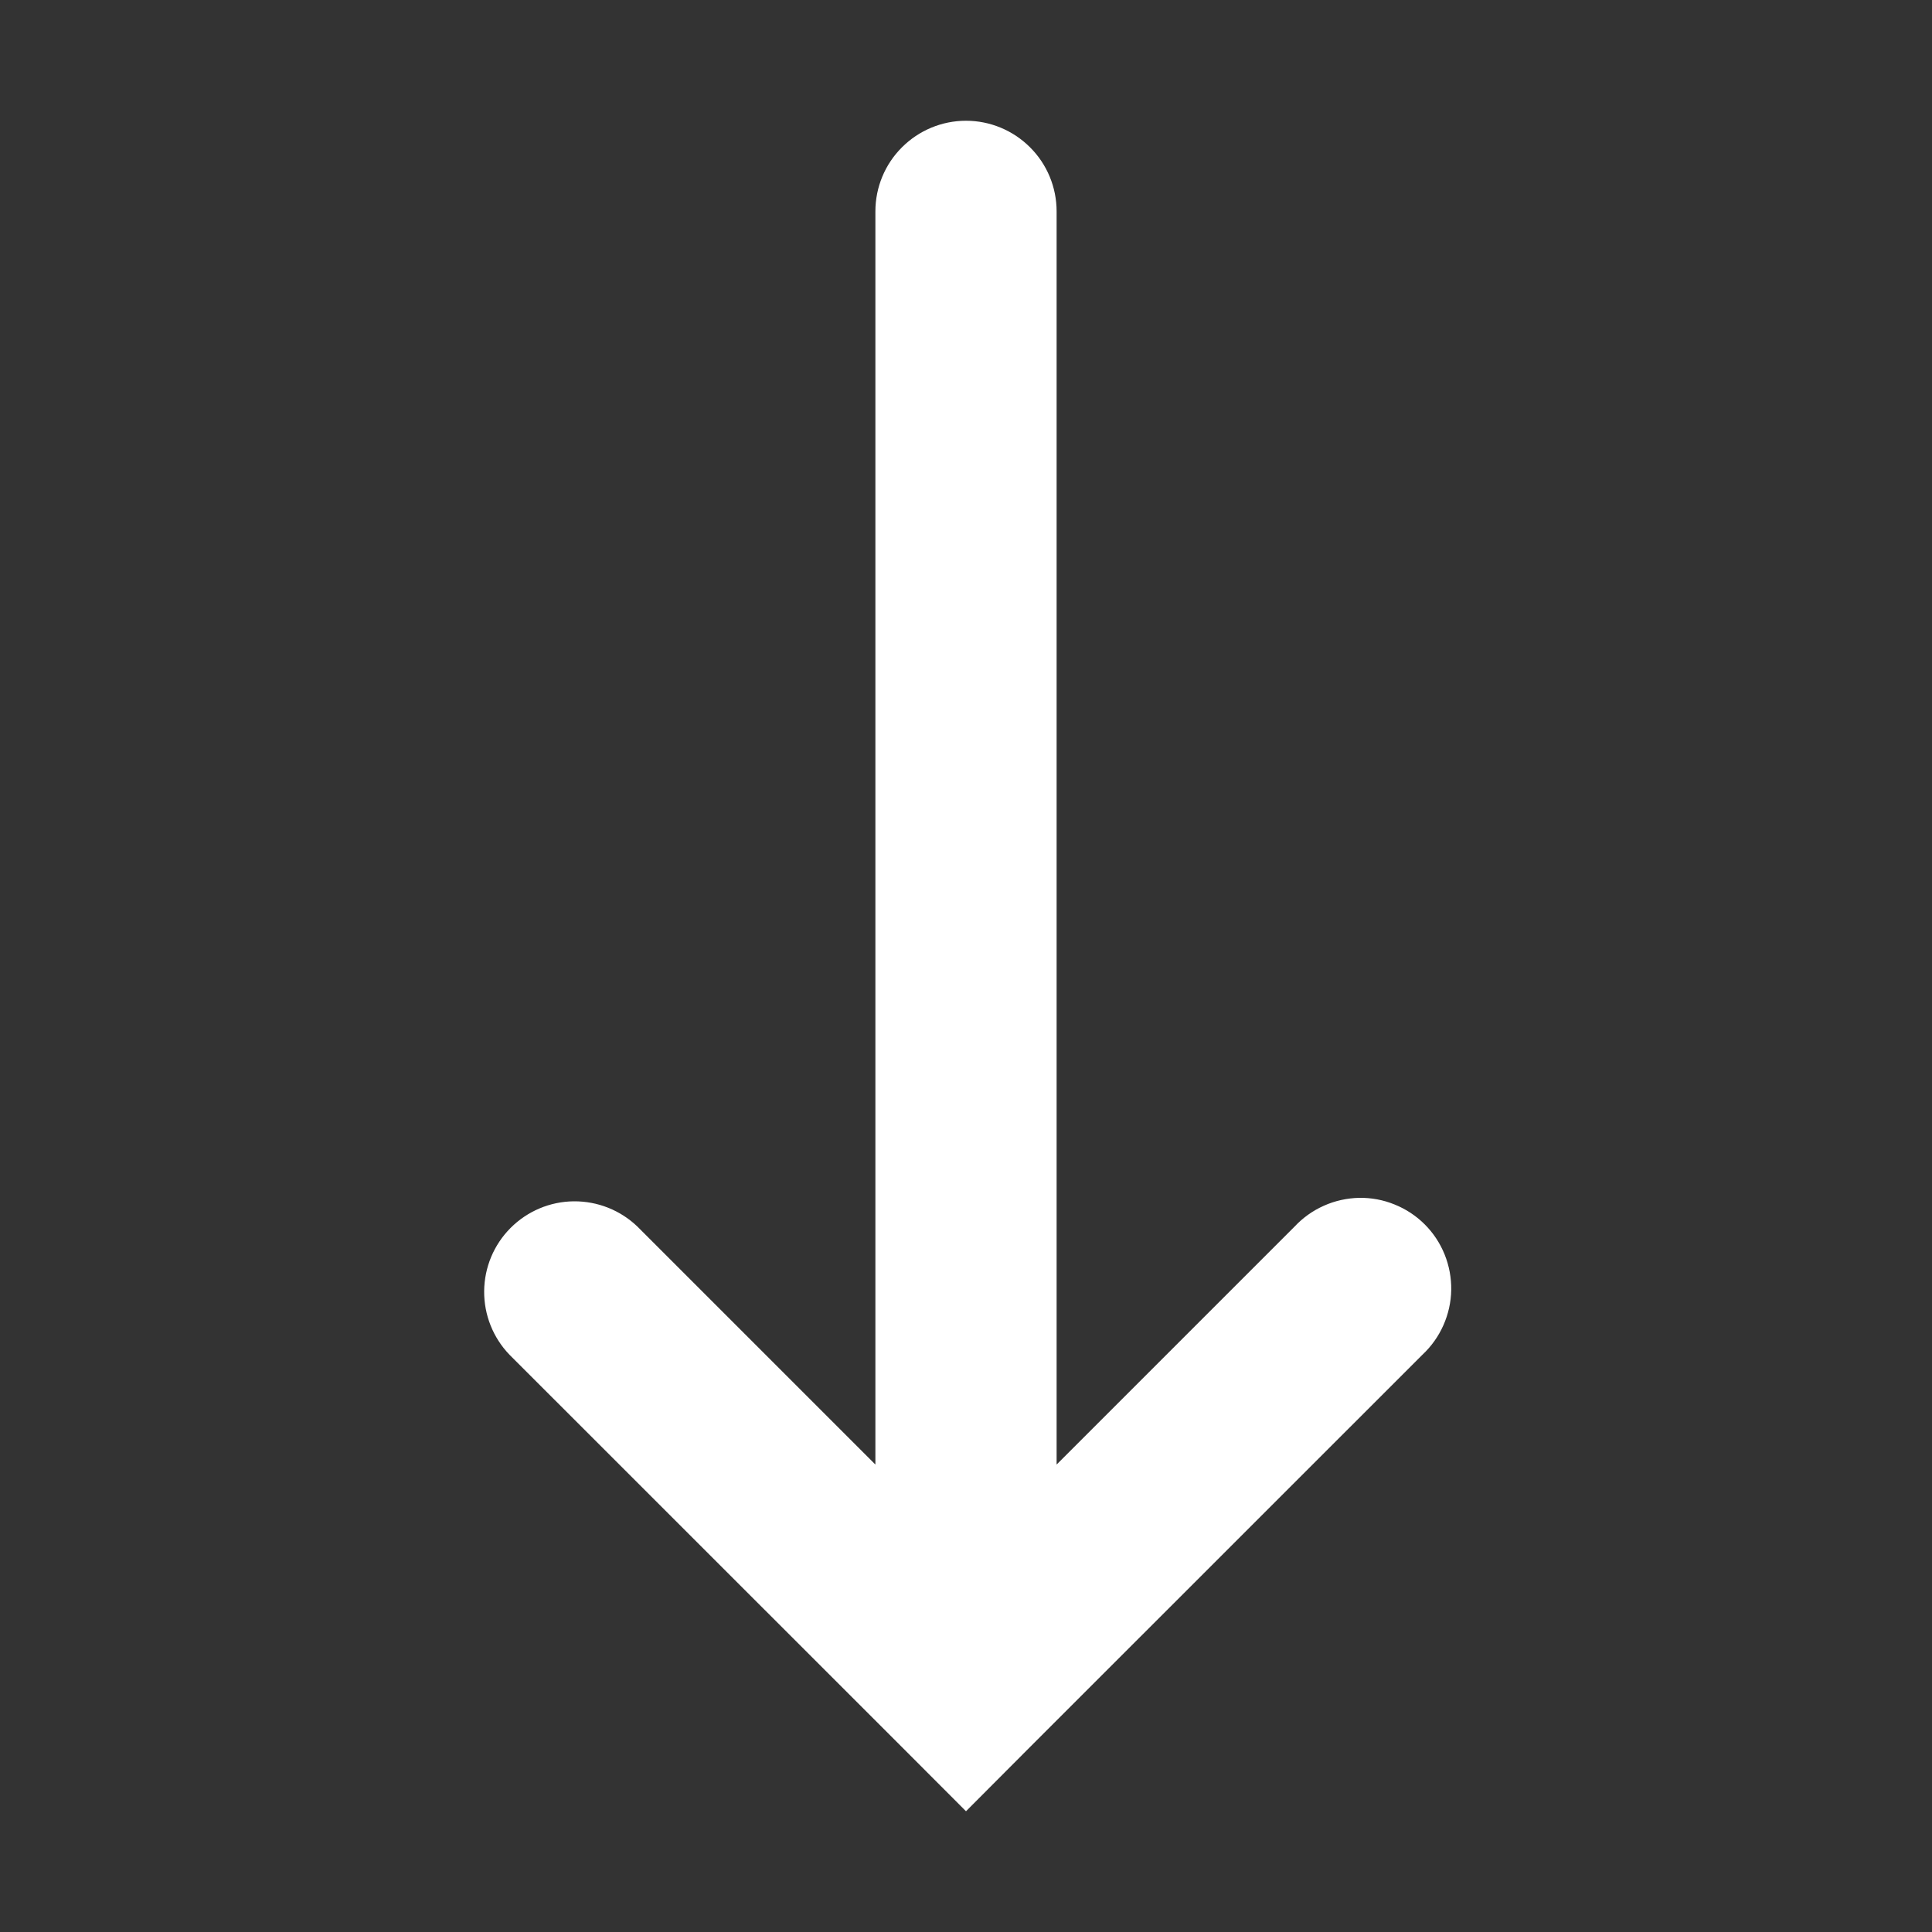 <svg width="20" height="20" viewBox="0 0 20 20" fill="none" xmlns="http://www.w3.org/2000/svg">
<rect x="0" y="0" width="20" height="20" fill="#333333" stroke="none"/>
<g clip-path="url(#clip0_745_1988)">
<path fill-rule="evenodd" clip-rule="evenodd" d="M13.4 12.699C13.486 12.607 13.589 12.533 13.704 12.482C13.819 12.43 13.944 12.403 14.069 12.4C14.195 12.398 14.32 12.421 14.437 12.469C14.554 12.516 14.66 12.586 14.749 12.675C14.838 12.764 14.908 12.87 14.955 12.987C15.002 13.104 15.025 13.229 15.023 13.354C15.021 13.48 14.993 13.604 14.942 13.719C14.891 13.834 14.817 13.938 14.725 14.024L10.662 18.086L10 18.75L9.338 18.087L5.275 14.025C5.104 13.848 5.01 13.611 5.012 13.366C5.014 13.12 5.112 12.885 5.286 12.711C5.46 12.537 5.695 12.438 5.94 12.436C6.186 12.434 6.423 12.528 6.6 12.699L9.062 15.161V2.188C9.062 1.939 9.161 1.7 9.337 1.525C9.513 1.349 9.751 1.25 10 1.25C10.249 1.25 10.487 1.349 10.663 1.525C10.839 1.7 10.938 1.939 10.938 2.188V15.161L13.4 12.699Z" fill="white"/>
</g>
<defs>
<clipPath id="clip0_745_1988">
<rect width="20" height="20" fill="white"/>
</clipPath>
</defs>
</svg>
